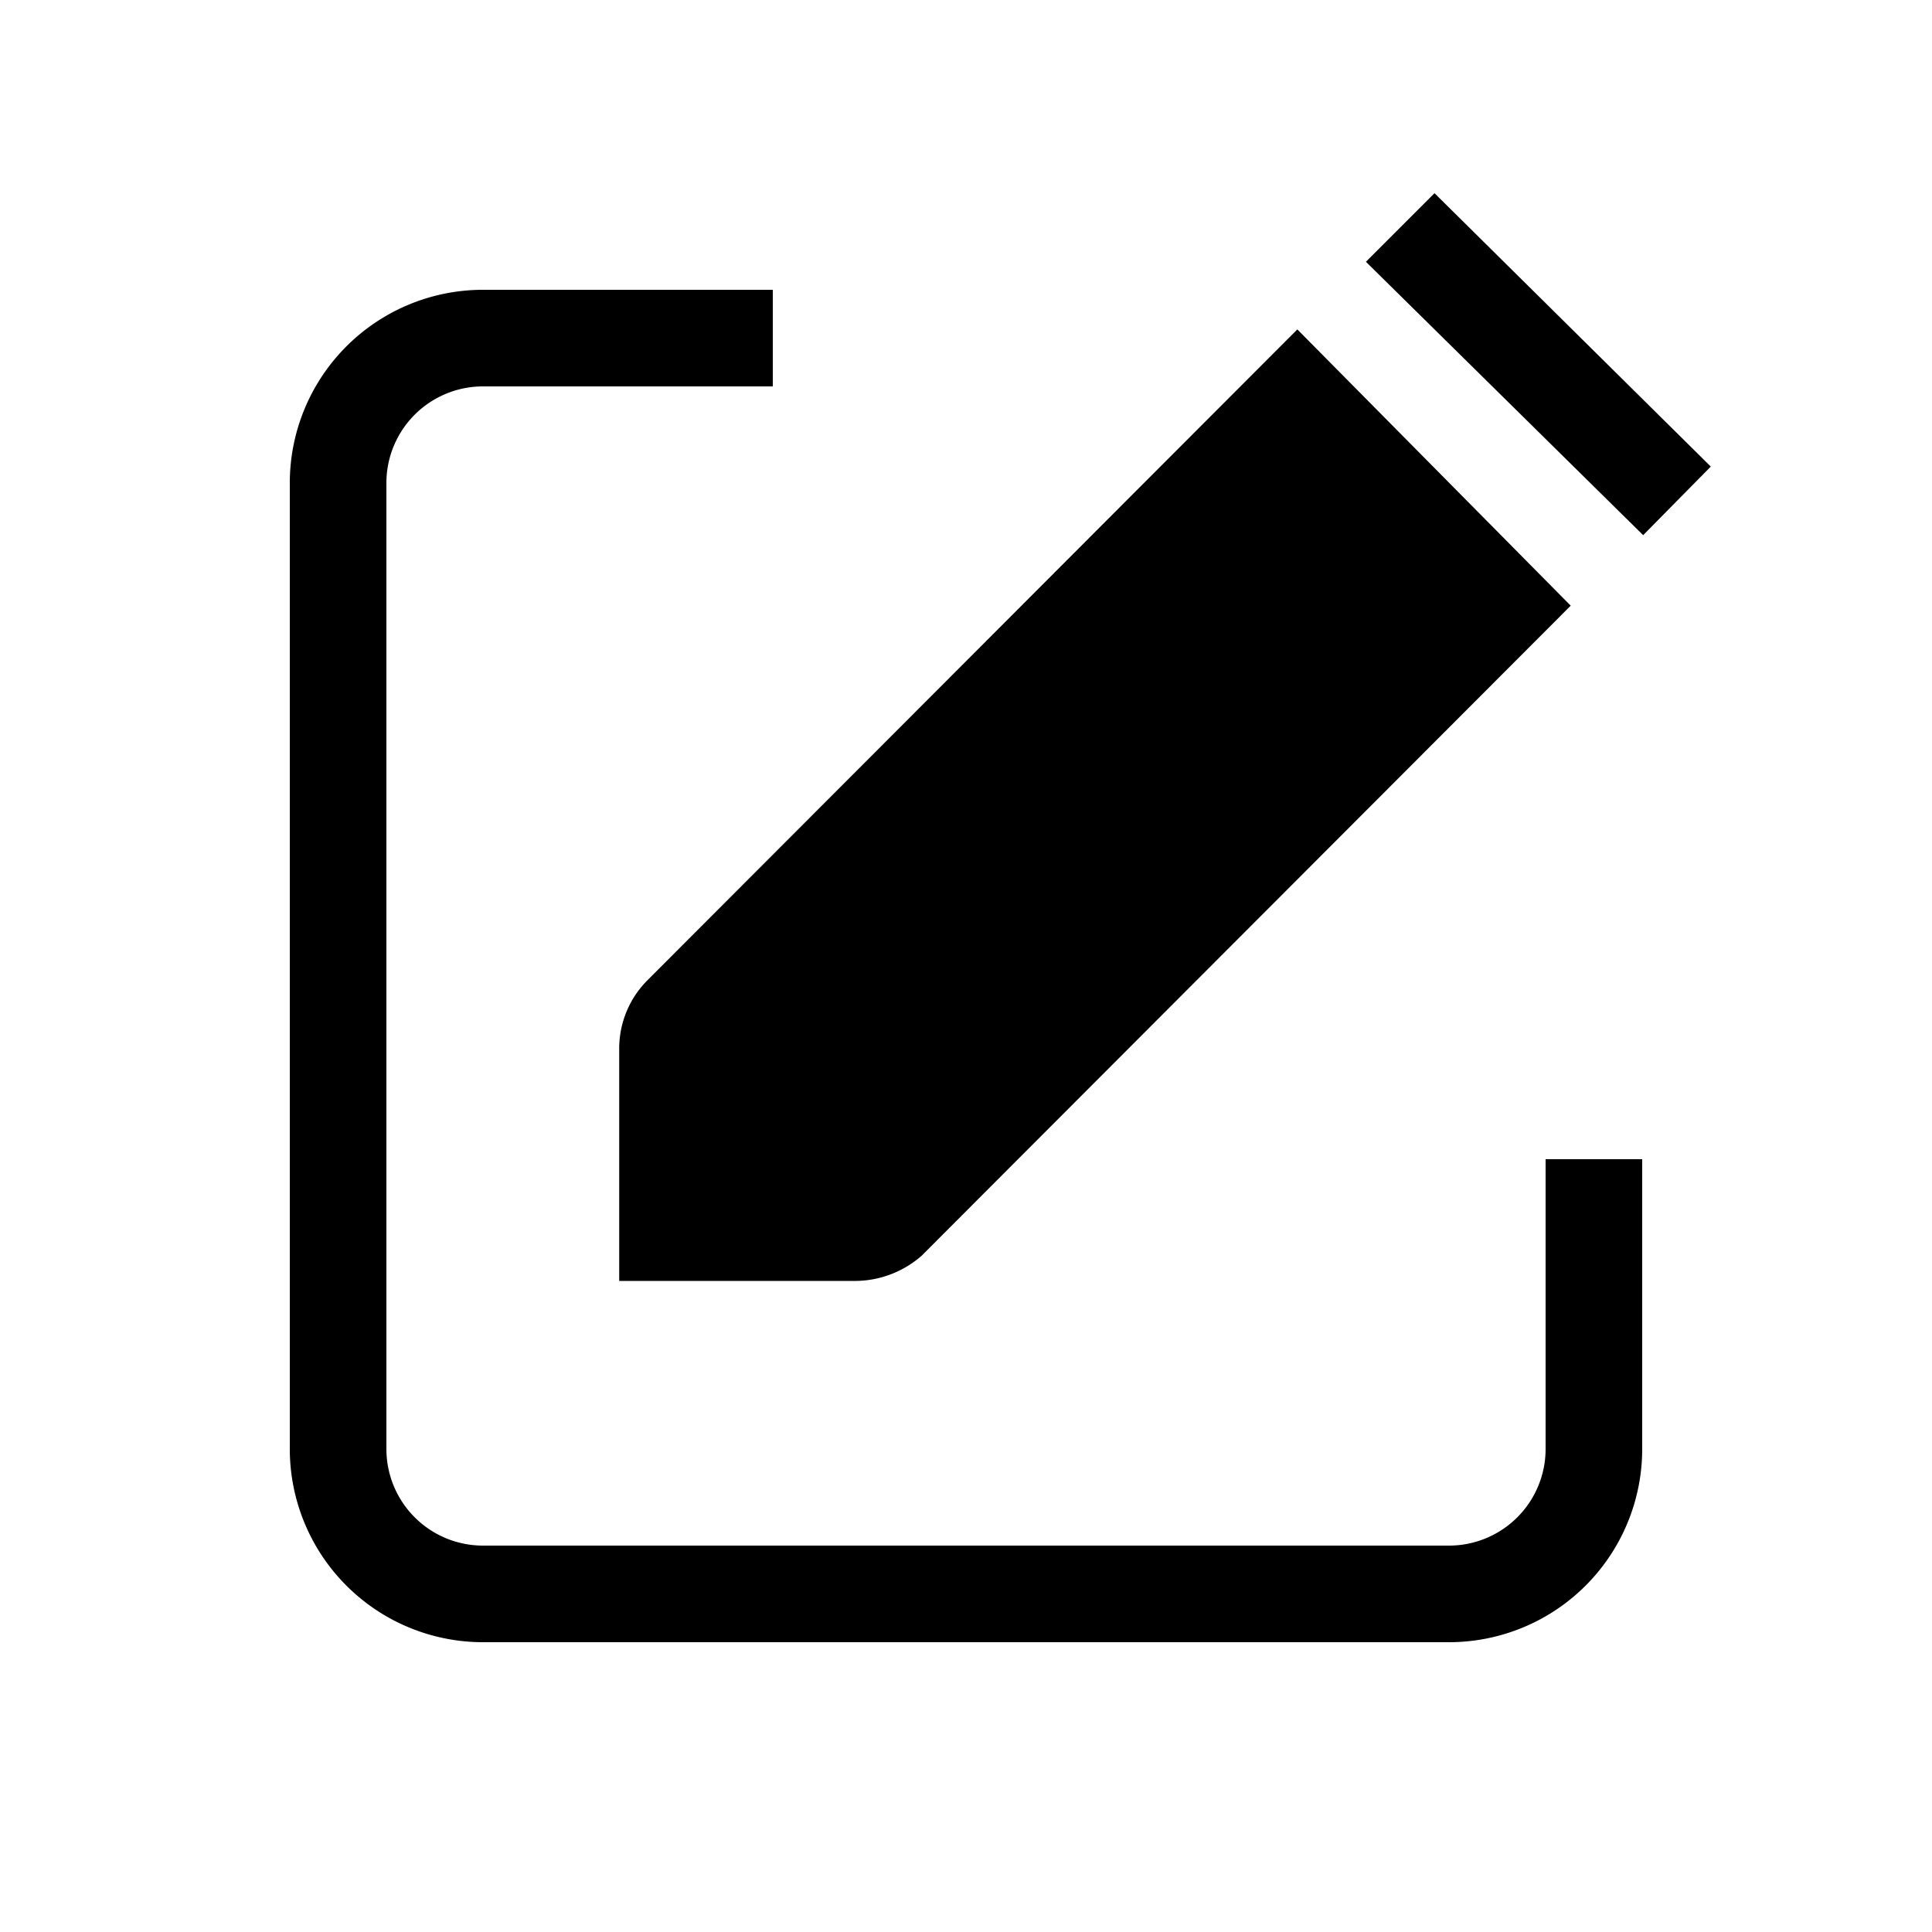 
<svg viewBox="0 0 20 20" xmlns="http://www.w3.org/2000/svg">
  <path d="M8 3H5a2 2 0 0 0-2 2v10a2 2 0 0 0 2 2h10a2 2 0 0 0 2-2v-3h-1v3a1 1 0 0 1-1 1H5a1 1 0 0 1-1-1V5a1 1 0 0 1 1-1h3Z" fill="currentColor" />
  <path d="M6.71 10.14a1 1 0 0 0-.3.71v2.41h2.42a1.05 1.05 0 0 0 .71-.26l6.72-6.73-2.83-2.86Zm11-5.31-.7.71-2.87-2.83.71-.71Z" fill="currentColor" />
  <path d="M8.83 12.26H7.41v-1.41l6-6 1.42 1.41Z" fill="tranparent"/>
</svg>
